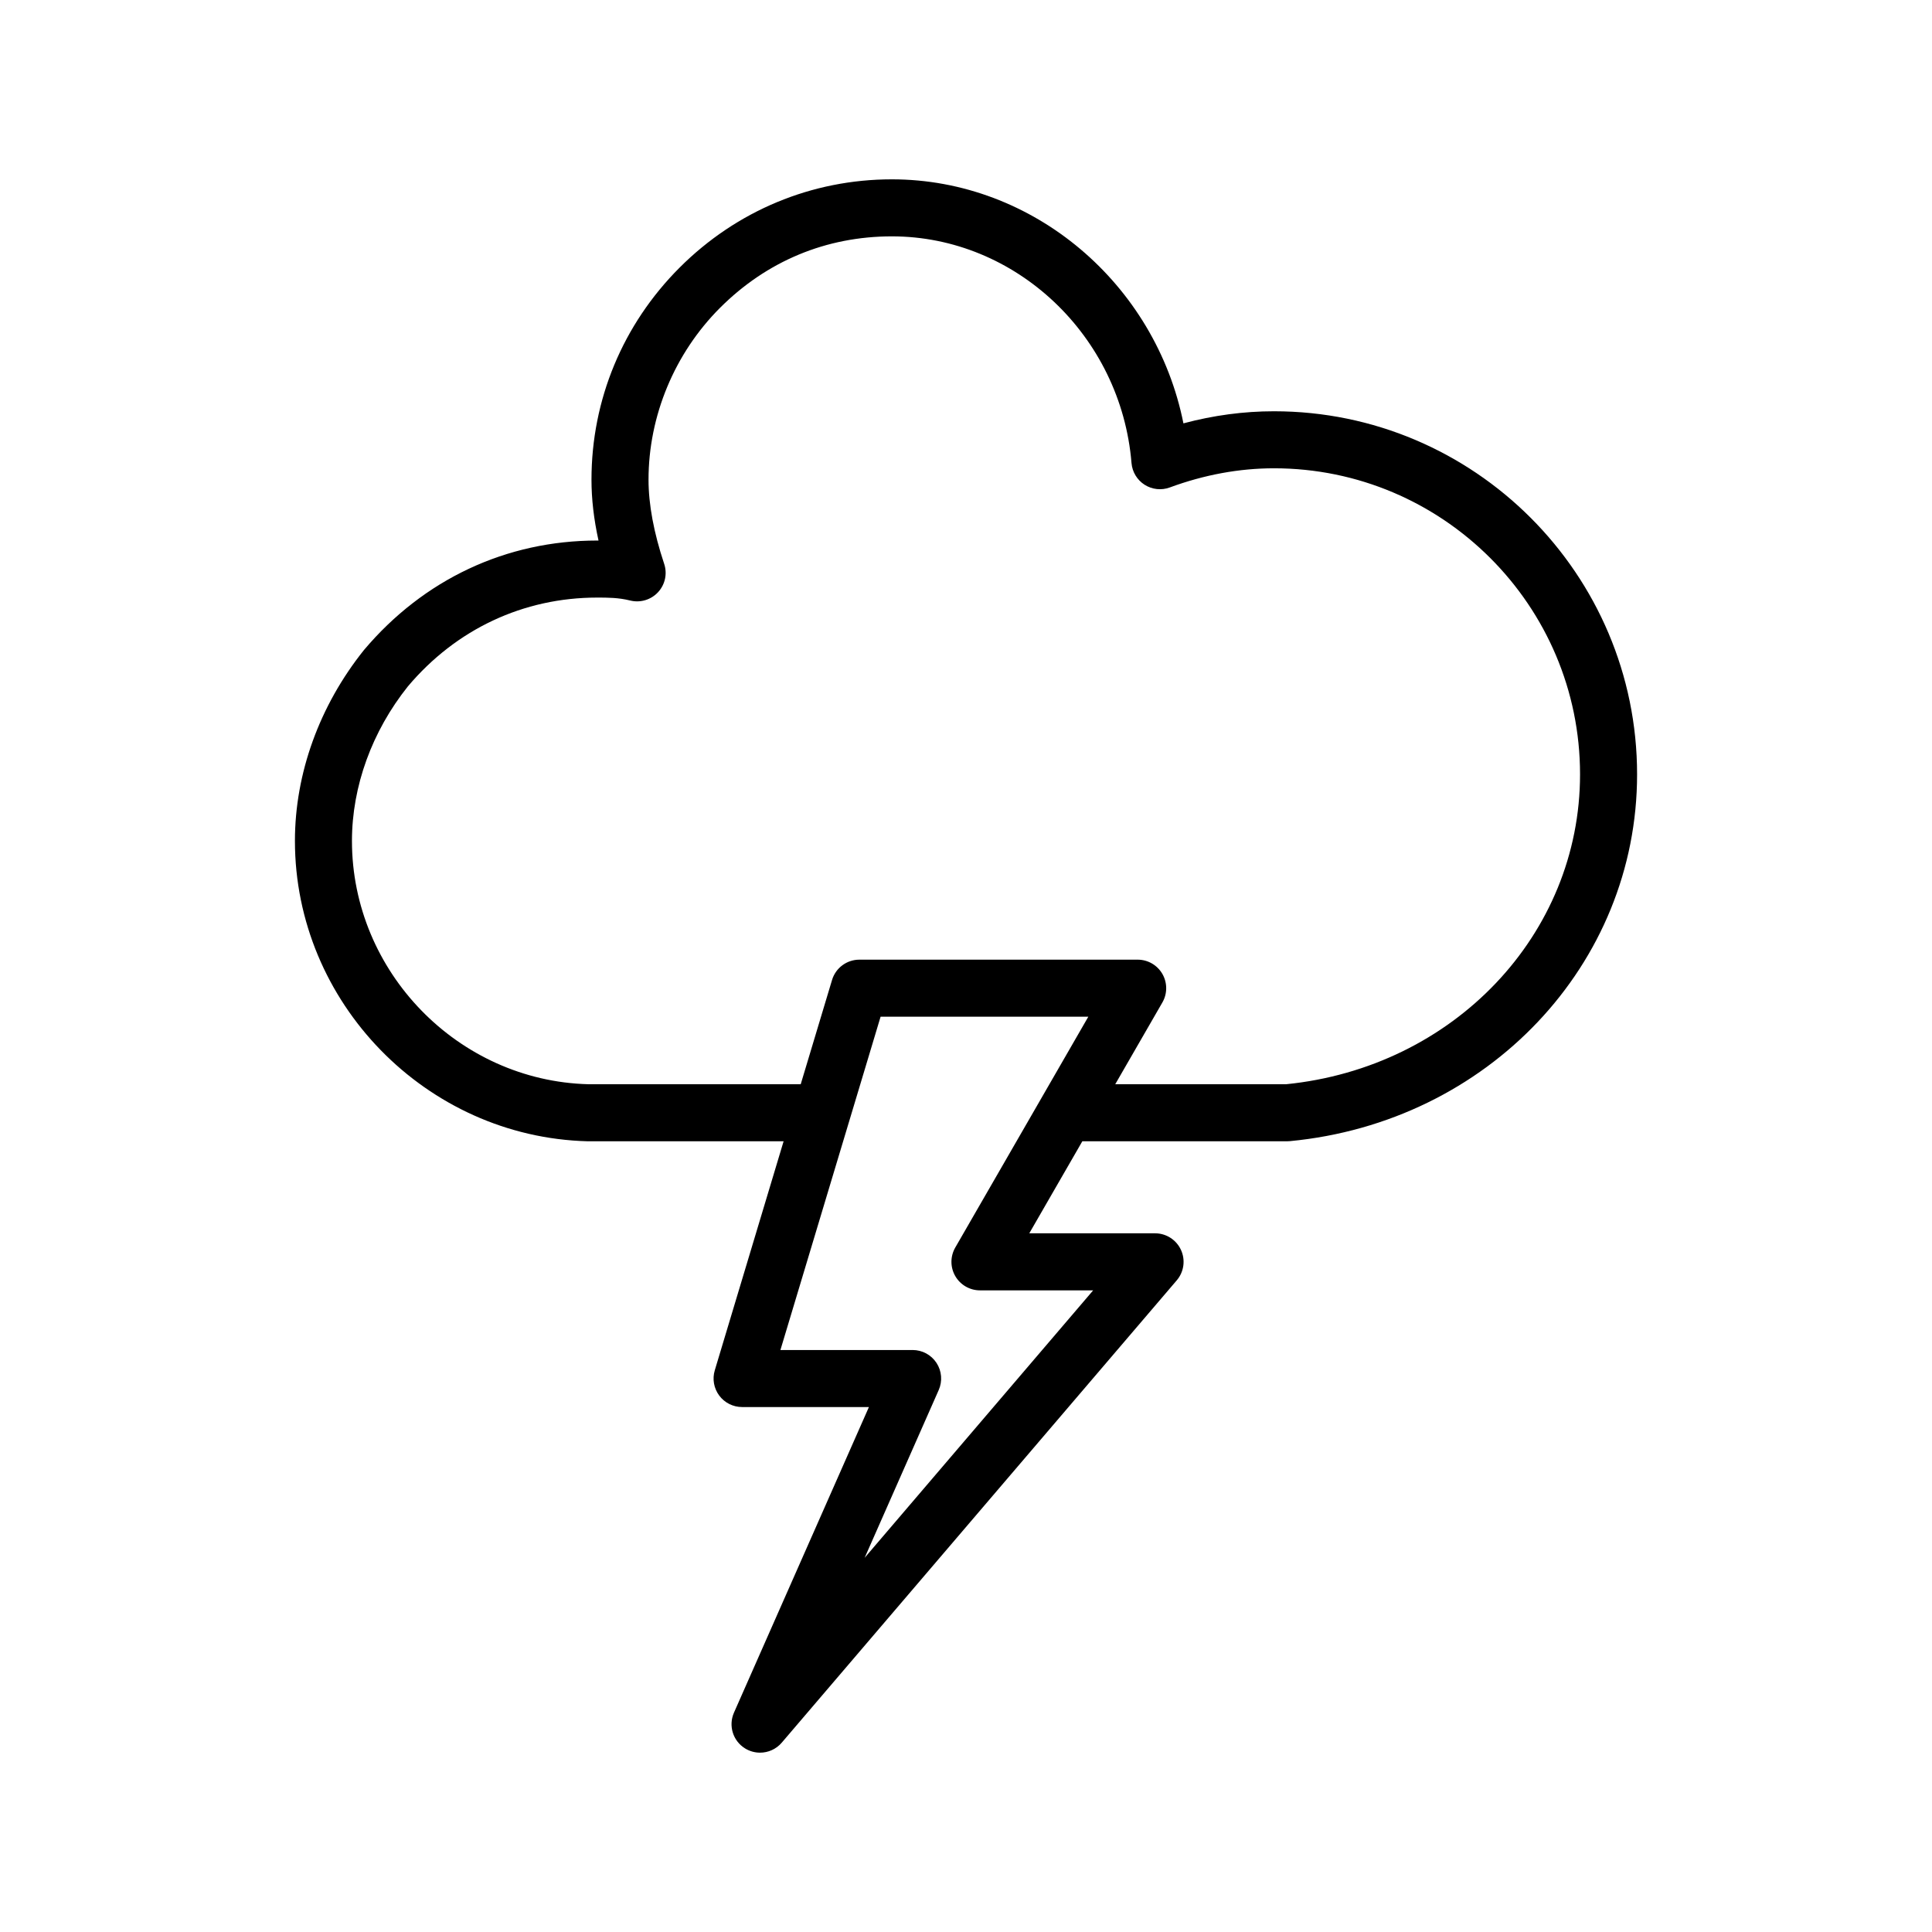<?xml version="1.0" encoding="UTF-8"?>
<!-- The Best Svg Icon site in the world: iconSvg.co, Visit us! https://iconsvg.co -->
<svg fill="#000000" width="800px" height="800px" version="1.1" viewBox="144 144 512 512" xmlns="http://www.w3.org/2000/svg">
 <path d="m481.62 252.99c-7.996 0-16.035 1.074-24 3.203-7.383-36.934-39.703-64.668-77.266-64.668-21.184 0-41.152 8.297-56.23 23.371-15.082 15.074-23.375 35.043-23.375 56.23 0 5.113 0.613 10.449 1.863 16.121h-0.352c-24.07 0-45.984 10.258-61.824 29.035-11.789 14.738-18.277 32.691-18.277 50.566 0 42.785 34.719 78.492 77.586 79.602h51.918l-18.238 60.695c-0.691 2.289-0.25 4.766 1.176 6.688 1.426 1.918 3.672 3.047 6.066 3.047h33.605l-35.762 80.988c-1.516 3.43-0.289 7.453 2.887 9.445 1.246 0.781 2.637 1.16 4.019 1.16 2.144 0 4.266-0.91 5.754-2.648l104.68-122.52c1.914-2.242 2.352-5.394 1.117-8.074-1.234-2.68-3.914-4.394-6.863-4.394l-33.328-0.008 14.055-24.383h54.312c0.242 0 0.484-0.012 0.719-0.035 52.441-5.019 91.984-46.805 91.984-97.195 0-53.062-43.168-96.227-96.227-96.227zm-84.461 229.19c1.352 2.336 3.844 3.777 6.543 3.777h29.996l-60.559 70.875 19.629-44.457c1.031-2.336 0.816-5.039-0.578-7.18s-3.777-3.43-6.332-3.43h-35.039l16.625-55.312 4.543-15.113 5.379-17.906h55.051l-19.027 33.012-16.238 28.168c-1.348 2.352-1.348 5.227 0.008 7.566zm87.617-50.84h-45.23l12.5-21.684c1.344-2.336 1.344-5.219-0.004-7.559-1.352-2.336-3.844-3.777-6.543-3.777h-73.758c-3.336 0-6.277 2.188-7.238 5.379l-8.305 27.633h-56.262c-34.555-0.891-62.664-29.816-62.664-64.48 0-14.453 5.316-29.059 14.844-40.977 12.797-15.16 30.605-23.512 50.148-23.512 2.762 0 5.617 0 8.75 0.781 2.672 0.66 5.5-0.18 7.375-2.203s2.5-4.906 1.621-7.523c-2.75-8.258-4.144-15.758-4.144-22.297 0-16.898 6.906-33.5 18.949-45.543 12.395-12.395 28.145-18.941 45.543-18.941 32.844 0 60.738 26.383 63.504 60.07 0.195 2.352 1.477 4.481 3.465 5.754 1.996 1.27 4.465 1.535 6.676 0.719 9.145-3.371 18.438-5.078 27.613-5.078 44.723 0 81.113 36.391 81.113 81.113 0.004 42.453-33.484 77.695-77.953 82.125z"/>
</svg>